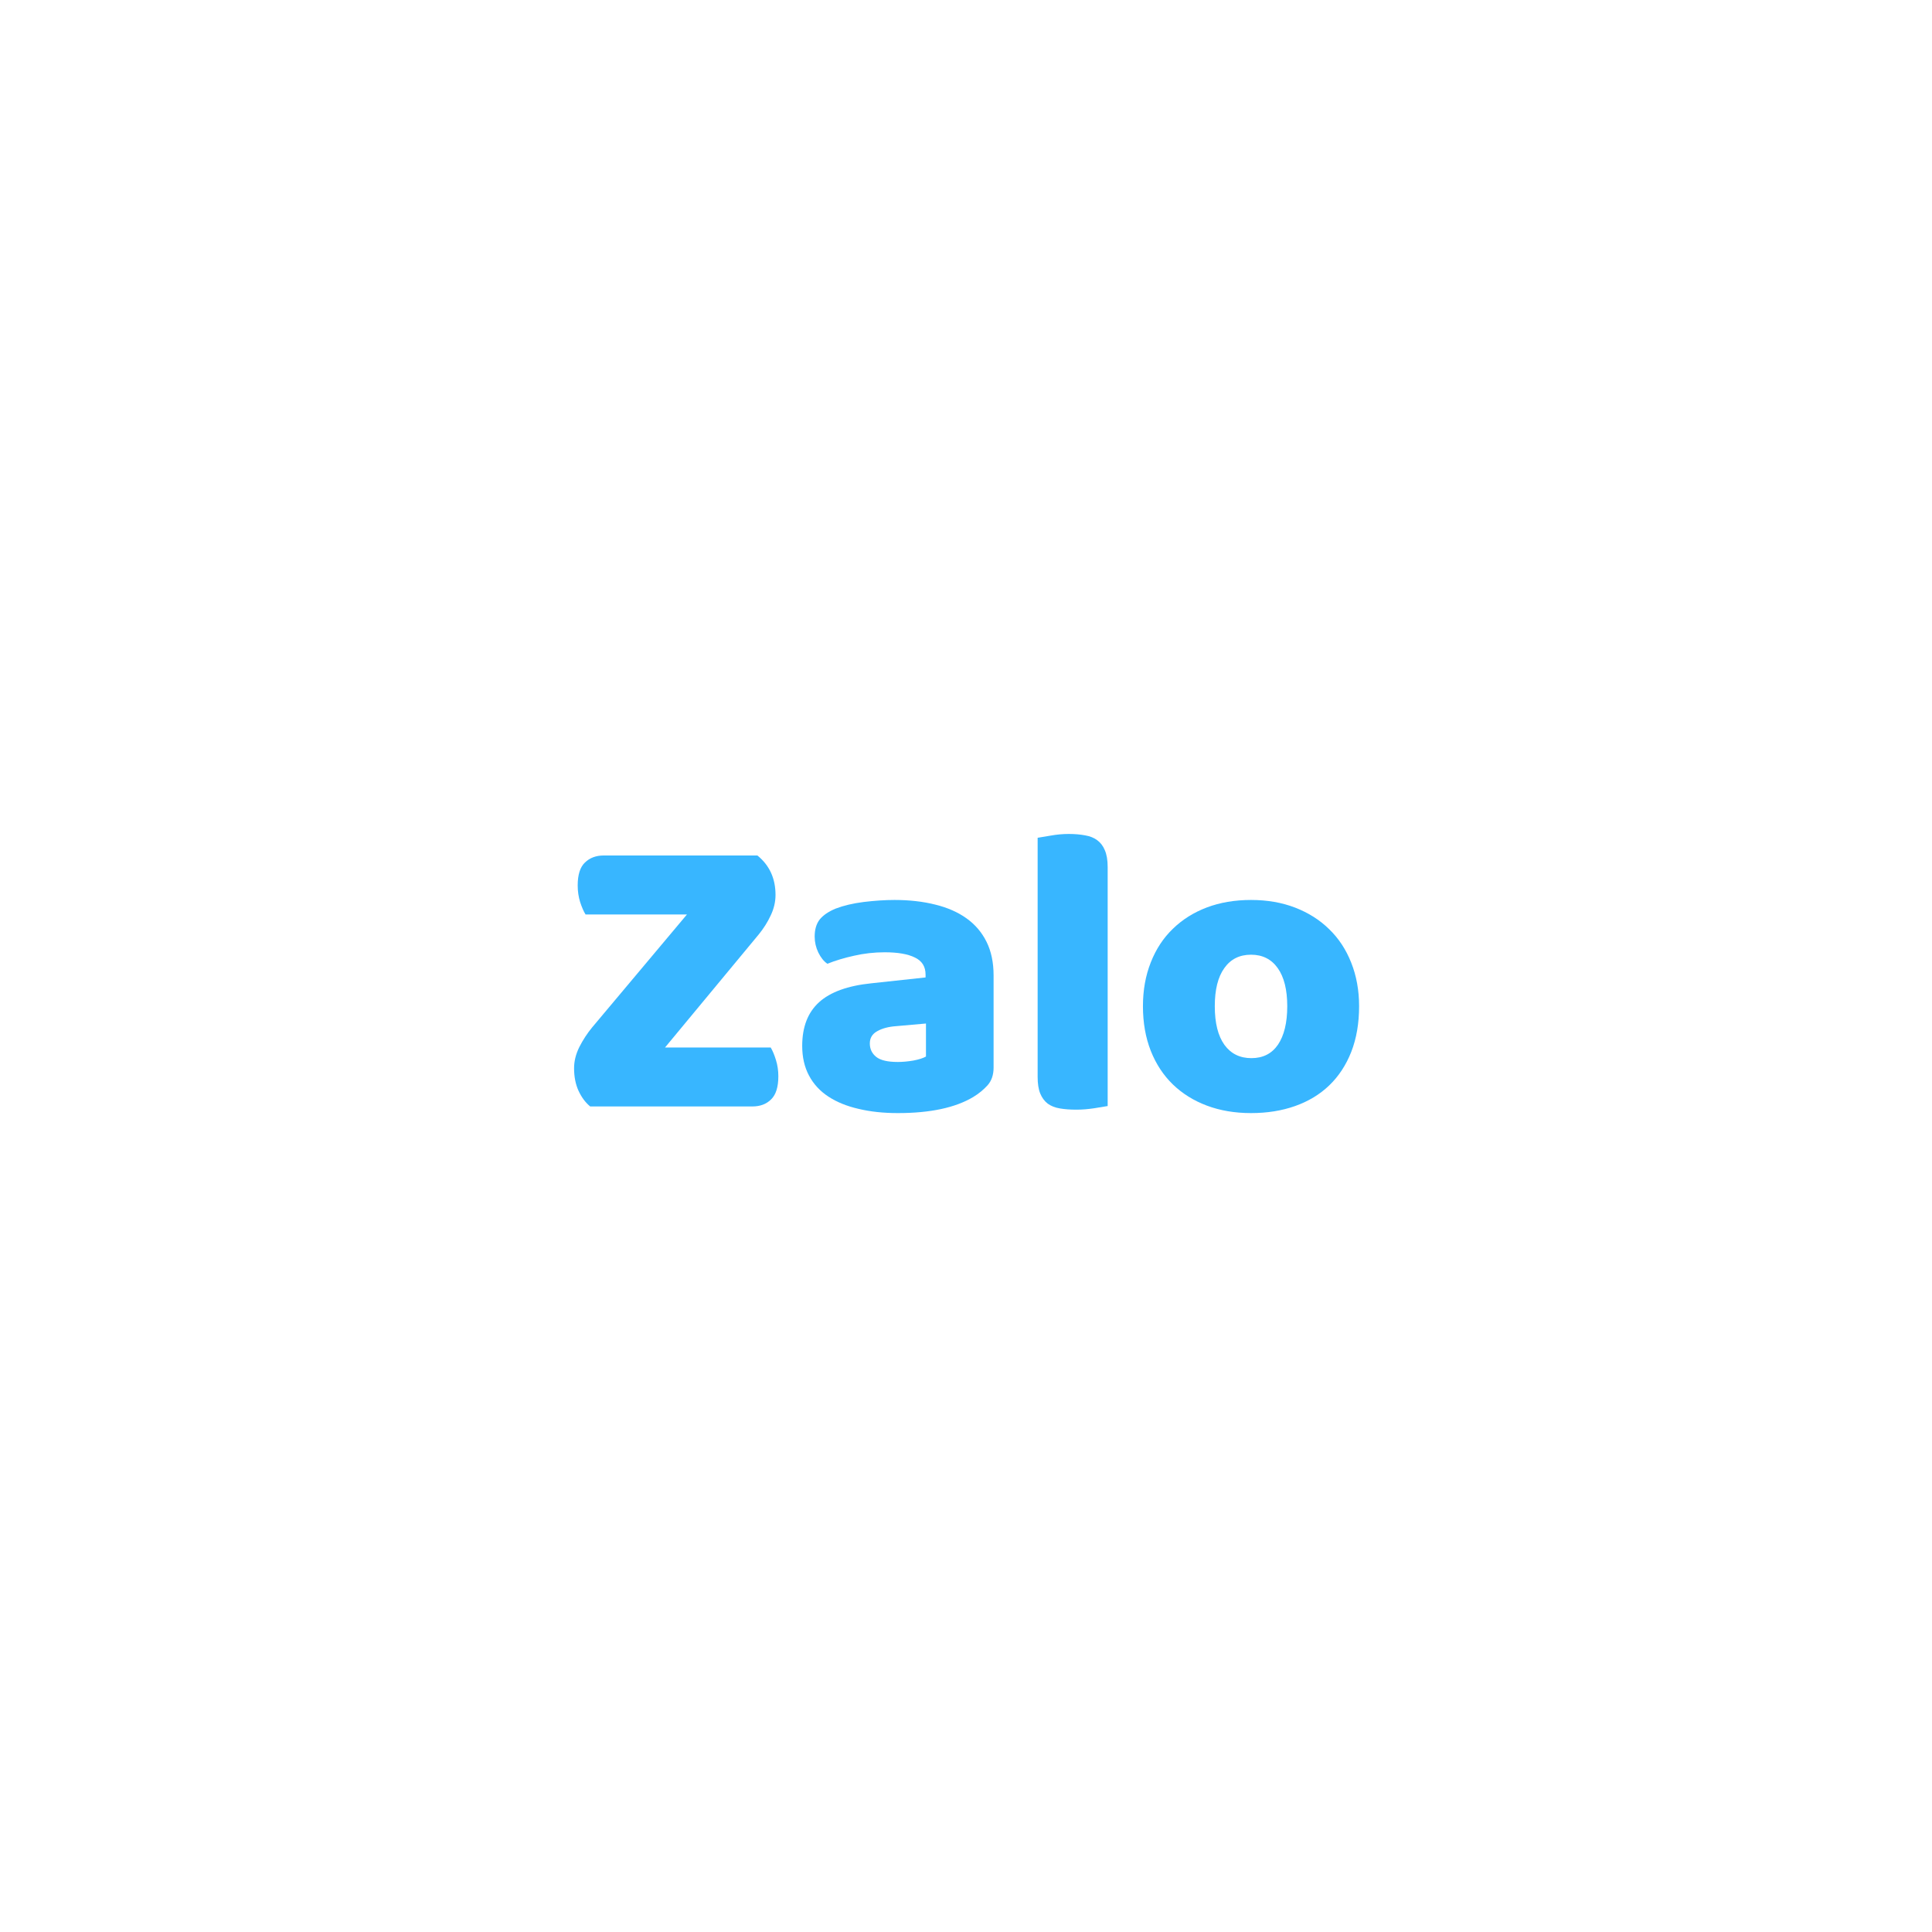 <svg xmlns="http://www.w3.org/2000/svg" xmlns:xlink="http://www.w3.org/1999/xlink" width="200" zoomAndPan="magnify" viewBox="0 0 150 150" height="200" preserveAspectRatio="xMidYMid meet" version="1.0"><defs><g/></defs><g fill="#38b6ff" fill-opacity="1"><g transform="translate(43.477, 85.904)"><g><path d="M 9.859 -14.906 L 1.984 -14.906 C 1.836 -15.145 1.695 -15.469 1.562 -15.875 C 1.438 -16.281 1.375 -16.707 1.375 -17.156 C 1.375 -17.988 1.562 -18.582 1.938 -18.938 C 2.312 -19.301 2.797 -19.484 3.391 -19.484 L 15.328 -19.484 C 16.266 -18.723 16.734 -17.703 16.734 -16.422 C 16.734 -15.879 16.609 -15.348 16.359 -14.828 C 16.117 -14.305 15.805 -13.812 15.422 -13.344 L 8.156 -4.578 L 16.359 -4.578 C 16.504 -4.336 16.641 -4.016 16.766 -3.609 C 16.891 -3.211 16.953 -2.789 16.953 -2.344 C 16.953 -1.508 16.766 -0.91 16.391 -0.547 C 16.023 -0.18 15.539 0 14.938 0 L 2.344 0 C 1.977 -0.301 1.676 -0.707 1.438 -1.219 C 1.207 -1.727 1.094 -2.312 1.094 -2.969 C 1.094 -3.508 1.227 -4.055 1.5 -4.609 C 1.781 -5.16 2.113 -5.672 2.5 -6.141 Z M 9.859 -14.906 "/></g></g></g><g fill="#38b6ff" fill-opacity="1"><g transform="translate(61.392, 85.904)"><g><path d="M 8.312 -3.453 C 8.676 -3.453 9.078 -3.488 9.516 -3.562 C 9.953 -3.645 10.281 -3.75 10.5 -3.875 L 10.5 -6.438 L 8.188 -6.234 C 7.594 -6.191 7.102 -6.062 6.719 -5.844 C 6.332 -5.633 6.141 -5.316 6.141 -4.891 C 6.141 -4.461 6.305 -4.113 6.641 -3.844 C 6.973 -3.582 7.531 -3.453 8.312 -3.453 Z M 8.062 -16.031 C 9.219 -16.031 10.27 -15.91 11.219 -15.672 C 12.164 -15.441 12.973 -15.086 13.641 -14.609 C 14.316 -14.129 14.836 -13.52 15.203 -12.781 C 15.566 -12.051 15.75 -11.18 15.75 -10.172 L 15.75 -3.016 C 15.75 -2.453 15.594 -1.992 15.281 -1.641 C 14.969 -1.297 14.598 -0.992 14.172 -0.734 C 12.785 0.098 10.832 0.516 8.312 0.516 C 7.188 0.516 6.172 0.406 5.266 0.188 C 4.359 -0.02 3.578 -0.336 2.922 -0.766 C 2.273 -1.191 1.773 -1.734 1.422 -2.391 C 1.066 -3.055 0.891 -3.828 0.891 -4.703 C 0.891 -6.172 1.328 -7.301 2.203 -8.094 C 3.078 -8.883 4.43 -9.375 6.266 -9.562 L 10.469 -10.016 L 10.469 -10.234 C 10.469 -10.859 10.191 -11.301 9.641 -11.562 C 9.098 -11.832 8.316 -11.969 7.297 -11.969 C 6.484 -11.969 5.691 -11.879 4.922 -11.703 C 4.16 -11.535 3.469 -11.328 2.844 -11.078 C 2.57 -11.266 2.336 -11.555 2.141 -11.953 C 1.953 -12.348 1.859 -12.758 1.859 -13.188 C 1.859 -13.738 1.988 -14.18 2.25 -14.516 C 2.52 -14.848 2.93 -15.129 3.484 -15.359 C 4.109 -15.598 4.836 -15.77 5.672 -15.875 C 6.516 -15.977 7.312 -16.031 8.062 -16.031 Z M 8.062 -16.031 "/></g></g></g><g fill="#38b6ff" fill-opacity="1"><g transform="translate(78.796, 85.904)"><g><path d="M 7.203 -0.031 C 6.961 0.008 6.613 0.066 6.156 0.141 C 5.695 0.211 5.234 0.25 4.766 0.25 C 4.297 0.25 3.875 0.219 3.5 0.156 C 3.125 0.094 2.805 -0.031 2.547 -0.219 C 2.297 -0.414 2.102 -0.676 1.969 -1 C 1.832 -1.332 1.766 -1.766 1.766 -2.297 L 1.766 -20.859 C 1.992 -20.898 2.336 -20.957 2.797 -21.031 C 3.254 -21.113 3.719 -21.156 4.188 -21.156 C 4.656 -21.156 5.078 -21.117 5.453 -21.047 C 5.828 -20.984 6.141 -20.859 6.391 -20.672 C 6.648 -20.484 6.848 -20.223 6.984 -19.891 C 7.129 -19.555 7.203 -19.125 7.203 -18.594 Z M 7.203 -0.031 "/></g></g></g><g fill="#38b6ff" fill-opacity="1"><g transform="translate(87.754, 85.904)"><g><path d="M 17.766 -7.781 C 17.766 -6.457 17.562 -5.273 17.156 -4.234 C 16.75 -3.203 16.176 -2.332 15.438 -1.625 C 14.707 -0.926 13.828 -0.395 12.797 -0.031 C 11.773 0.332 10.633 0.516 9.375 0.516 C 8.113 0.516 6.973 0.32 5.953 -0.062 C 4.93 -0.445 4.051 -0.992 3.312 -1.703 C 2.57 -2.422 2 -3.289 1.594 -4.312 C 1.188 -5.344 0.984 -6.5 0.984 -7.781 C 0.984 -9.031 1.188 -10.164 1.594 -11.188 C 2 -12.219 2.57 -13.086 3.312 -13.797 C 4.051 -14.516 4.93 -15.066 5.953 -15.453 C 6.973 -15.836 8.113 -16.031 9.375 -16.031 C 10.633 -16.031 11.773 -15.832 12.797 -15.438 C 13.828 -15.039 14.707 -14.484 15.438 -13.766 C 16.176 -13.055 16.75 -12.188 17.156 -11.156 C 17.562 -10.133 17.766 -9.008 17.766 -7.781 Z M 6.562 -7.781 C 6.562 -6.477 6.812 -5.477 7.312 -4.781 C 7.812 -4.094 8.508 -3.75 9.406 -3.75 C 10.301 -3.75 10.988 -4.098 11.469 -4.797 C 11.945 -5.504 12.188 -6.5 12.188 -7.781 C 12.188 -9.062 11.941 -10.047 11.453 -10.734 C 10.961 -11.43 10.27 -11.781 9.375 -11.781 C 8.477 -11.781 7.785 -11.43 7.297 -10.734 C 6.805 -10.047 6.562 -9.062 6.562 -7.781 Z M 6.562 -7.781 "/></g></g></g></svg>